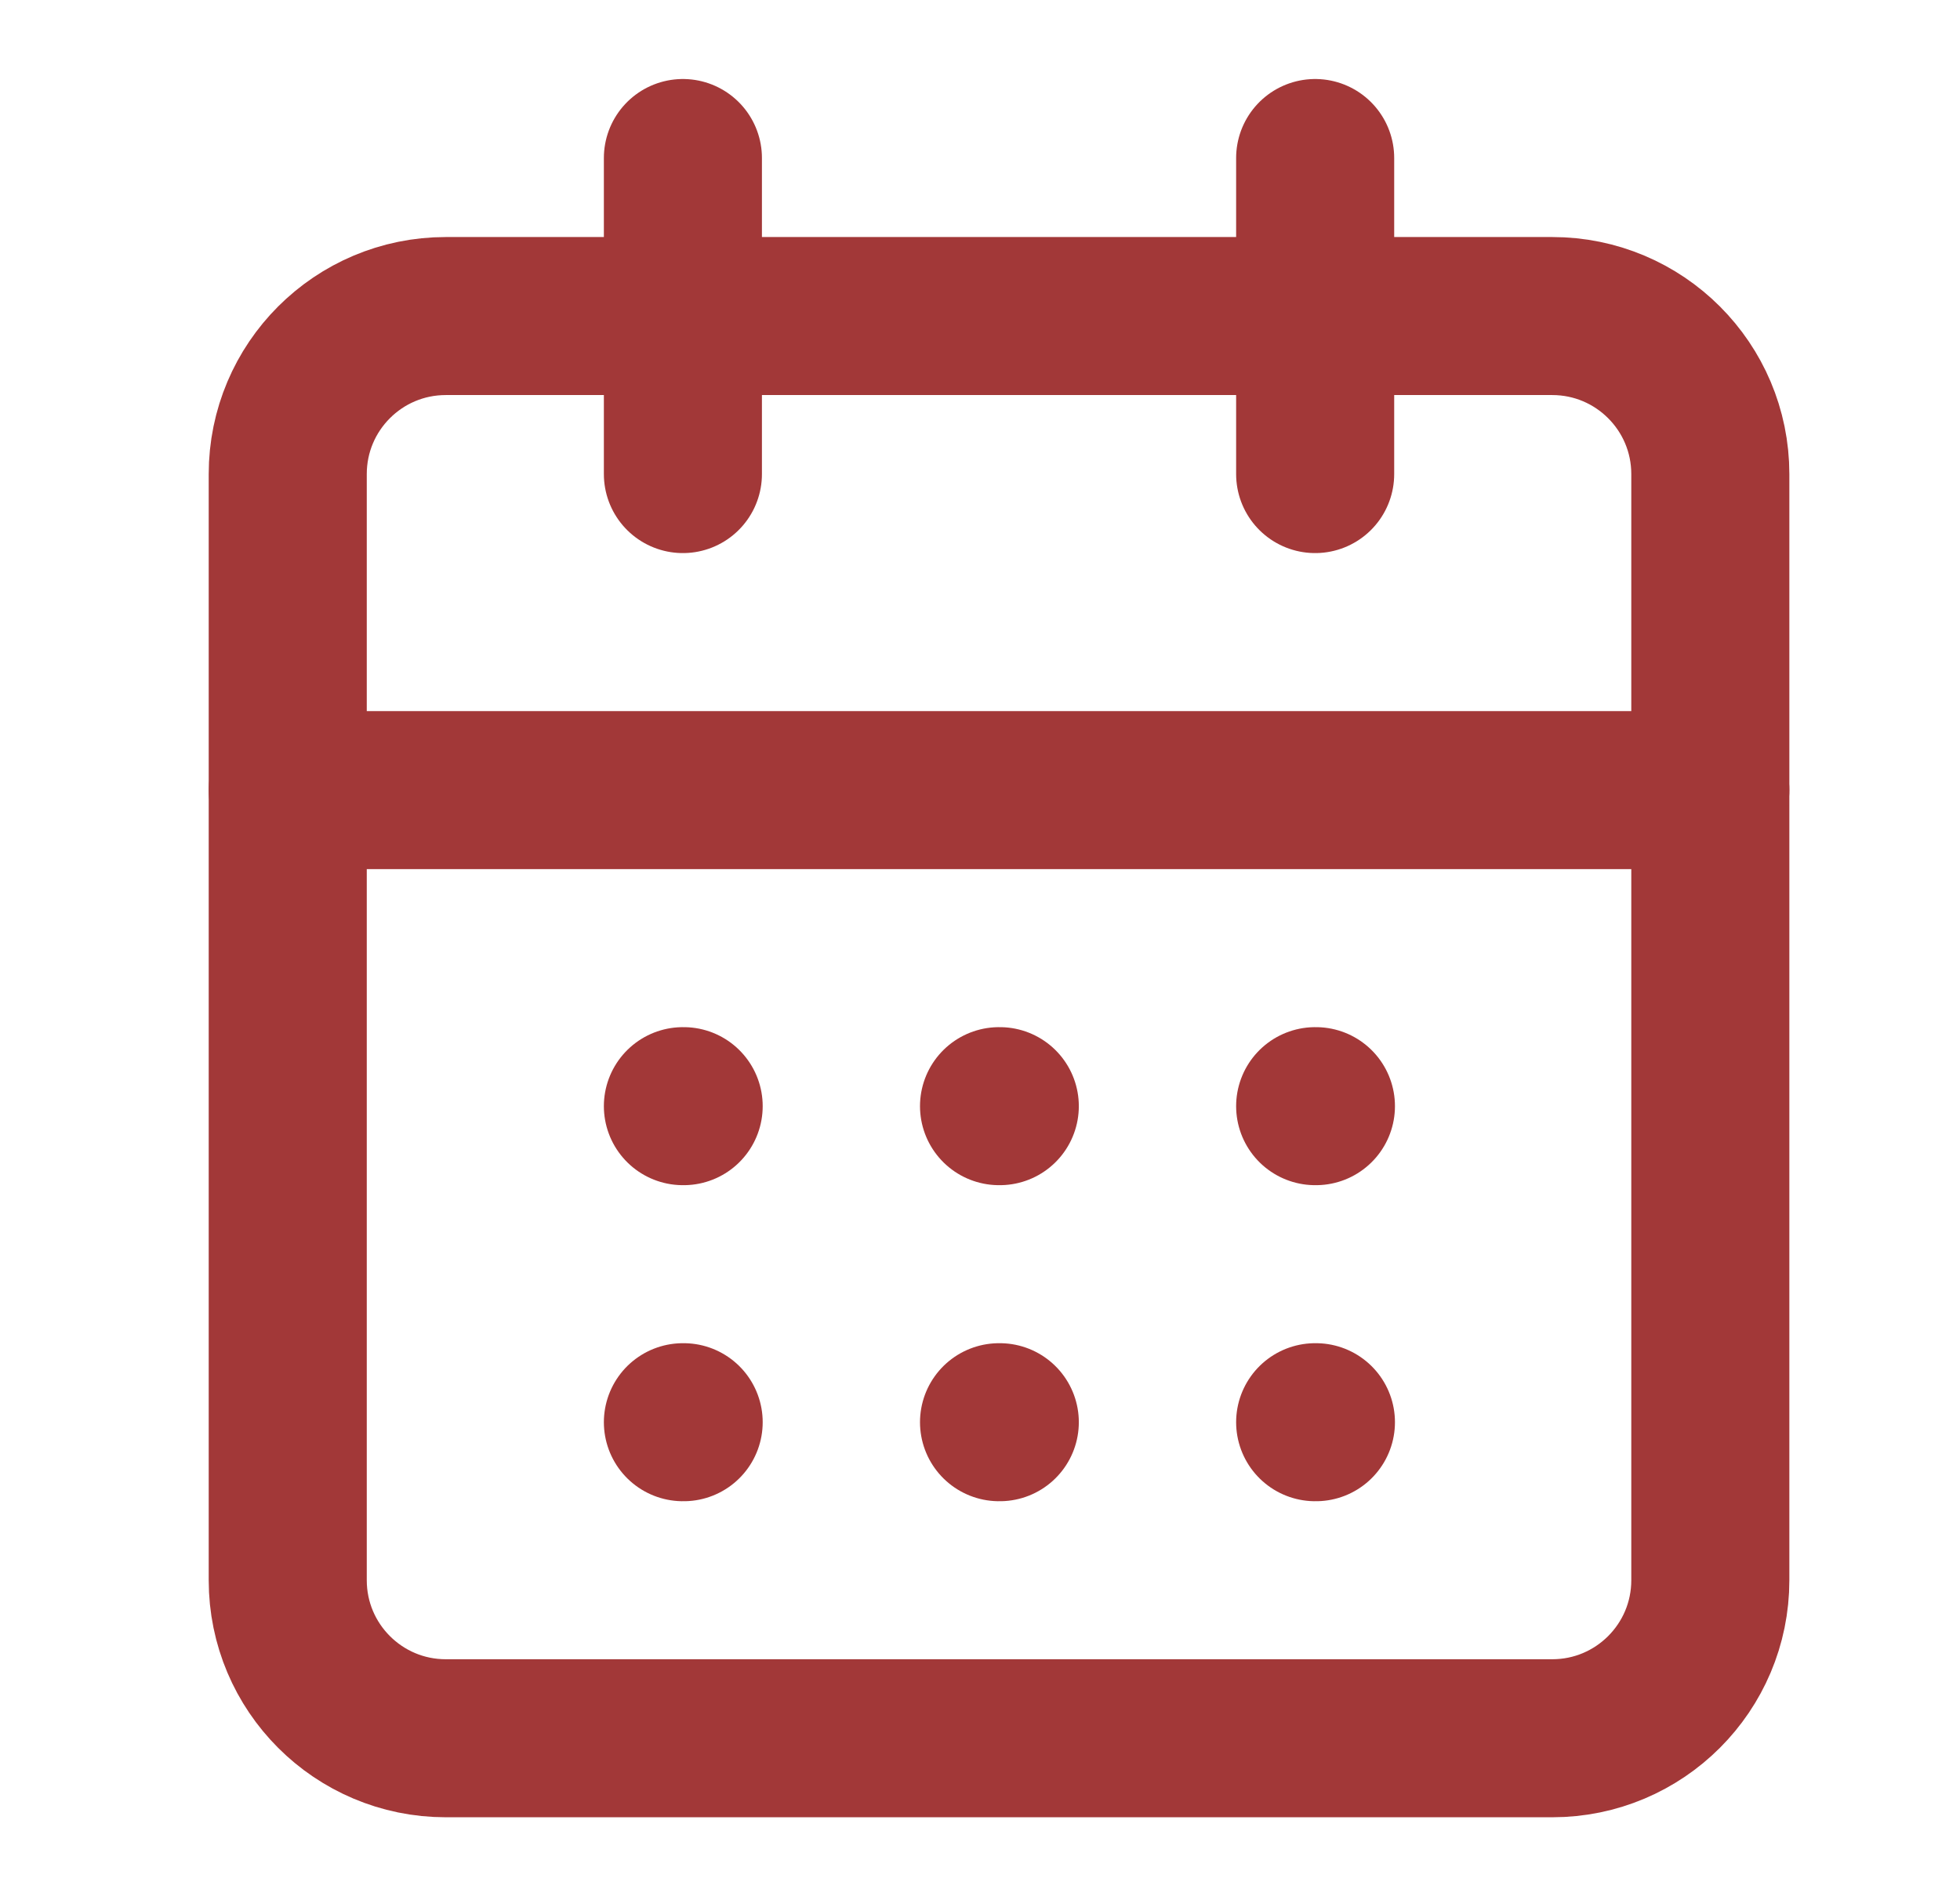 <?xml version="1.0" encoding="UTF-8"?> <svg xmlns="http://www.w3.org/2000/svg" width="31" height="30" viewBox="0 0 31 30" fill="none"><path d="M10.801 2.5V7.5" stroke="#A23838" stroke-width="2.5" stroke-linecap="round" stroke-linejoin="round"></path><path d="M20.801 2.5V7.5" stroke="#A23838" stroke-width="2.5" stroke-linecap="round" stroke-linejoin="round"></path><path d="M24.551 5H7.051C5.67 5 4.551 6.119 4.551 7.5V25C4.551 26.381 5.67 27.5 7.051 27.5H24.551C25.931 27.5 27.051 26.381 27.051 25V7.5C27.051 6.119 25.931 5 24.551 5Z" stroke="#A23838" stroke-width="2.5" stroke-linecap="round" stroke-linejoin="round"></path><path d="M4.551 12.5H27.051" stroke="#A23838" stroke-width="2.5" stroke-linecap="round" stroke-linejoin="round"></path><path d="M10.801 17.5H10.813" stroke="#A23838" stroke-width="2.5" stroke-linecap="round" stroke-linejoin="round"></path><path d="M15.801 17.5H15.813" stroke="#A23838" stroke-width="2.5" stroke-linecap="round" stroke-linejoin="round"></path><path d="M20.801 17.5H20.813" stroke="#A23838" stroke-width="2.5" stroke-linecap="round" stroke-linejoin="round"></path><path d="M10.801 22.5H10.813" stroke="#A23838" stroke-width="2.5" stroke-linecap="round" stroke-linejoin="round"></path><path d="M15.801 22.5H15.813" stroke="#A23838" stroke-width="2.5" stroke-linecap="round" stroke-linejoin="round"></path><path d="M20.801 22.5H20.813" stroke="#A23838" stroke-width="2.5" stroke-linecap="round" stroke-linejoin="round"></path></svg> 